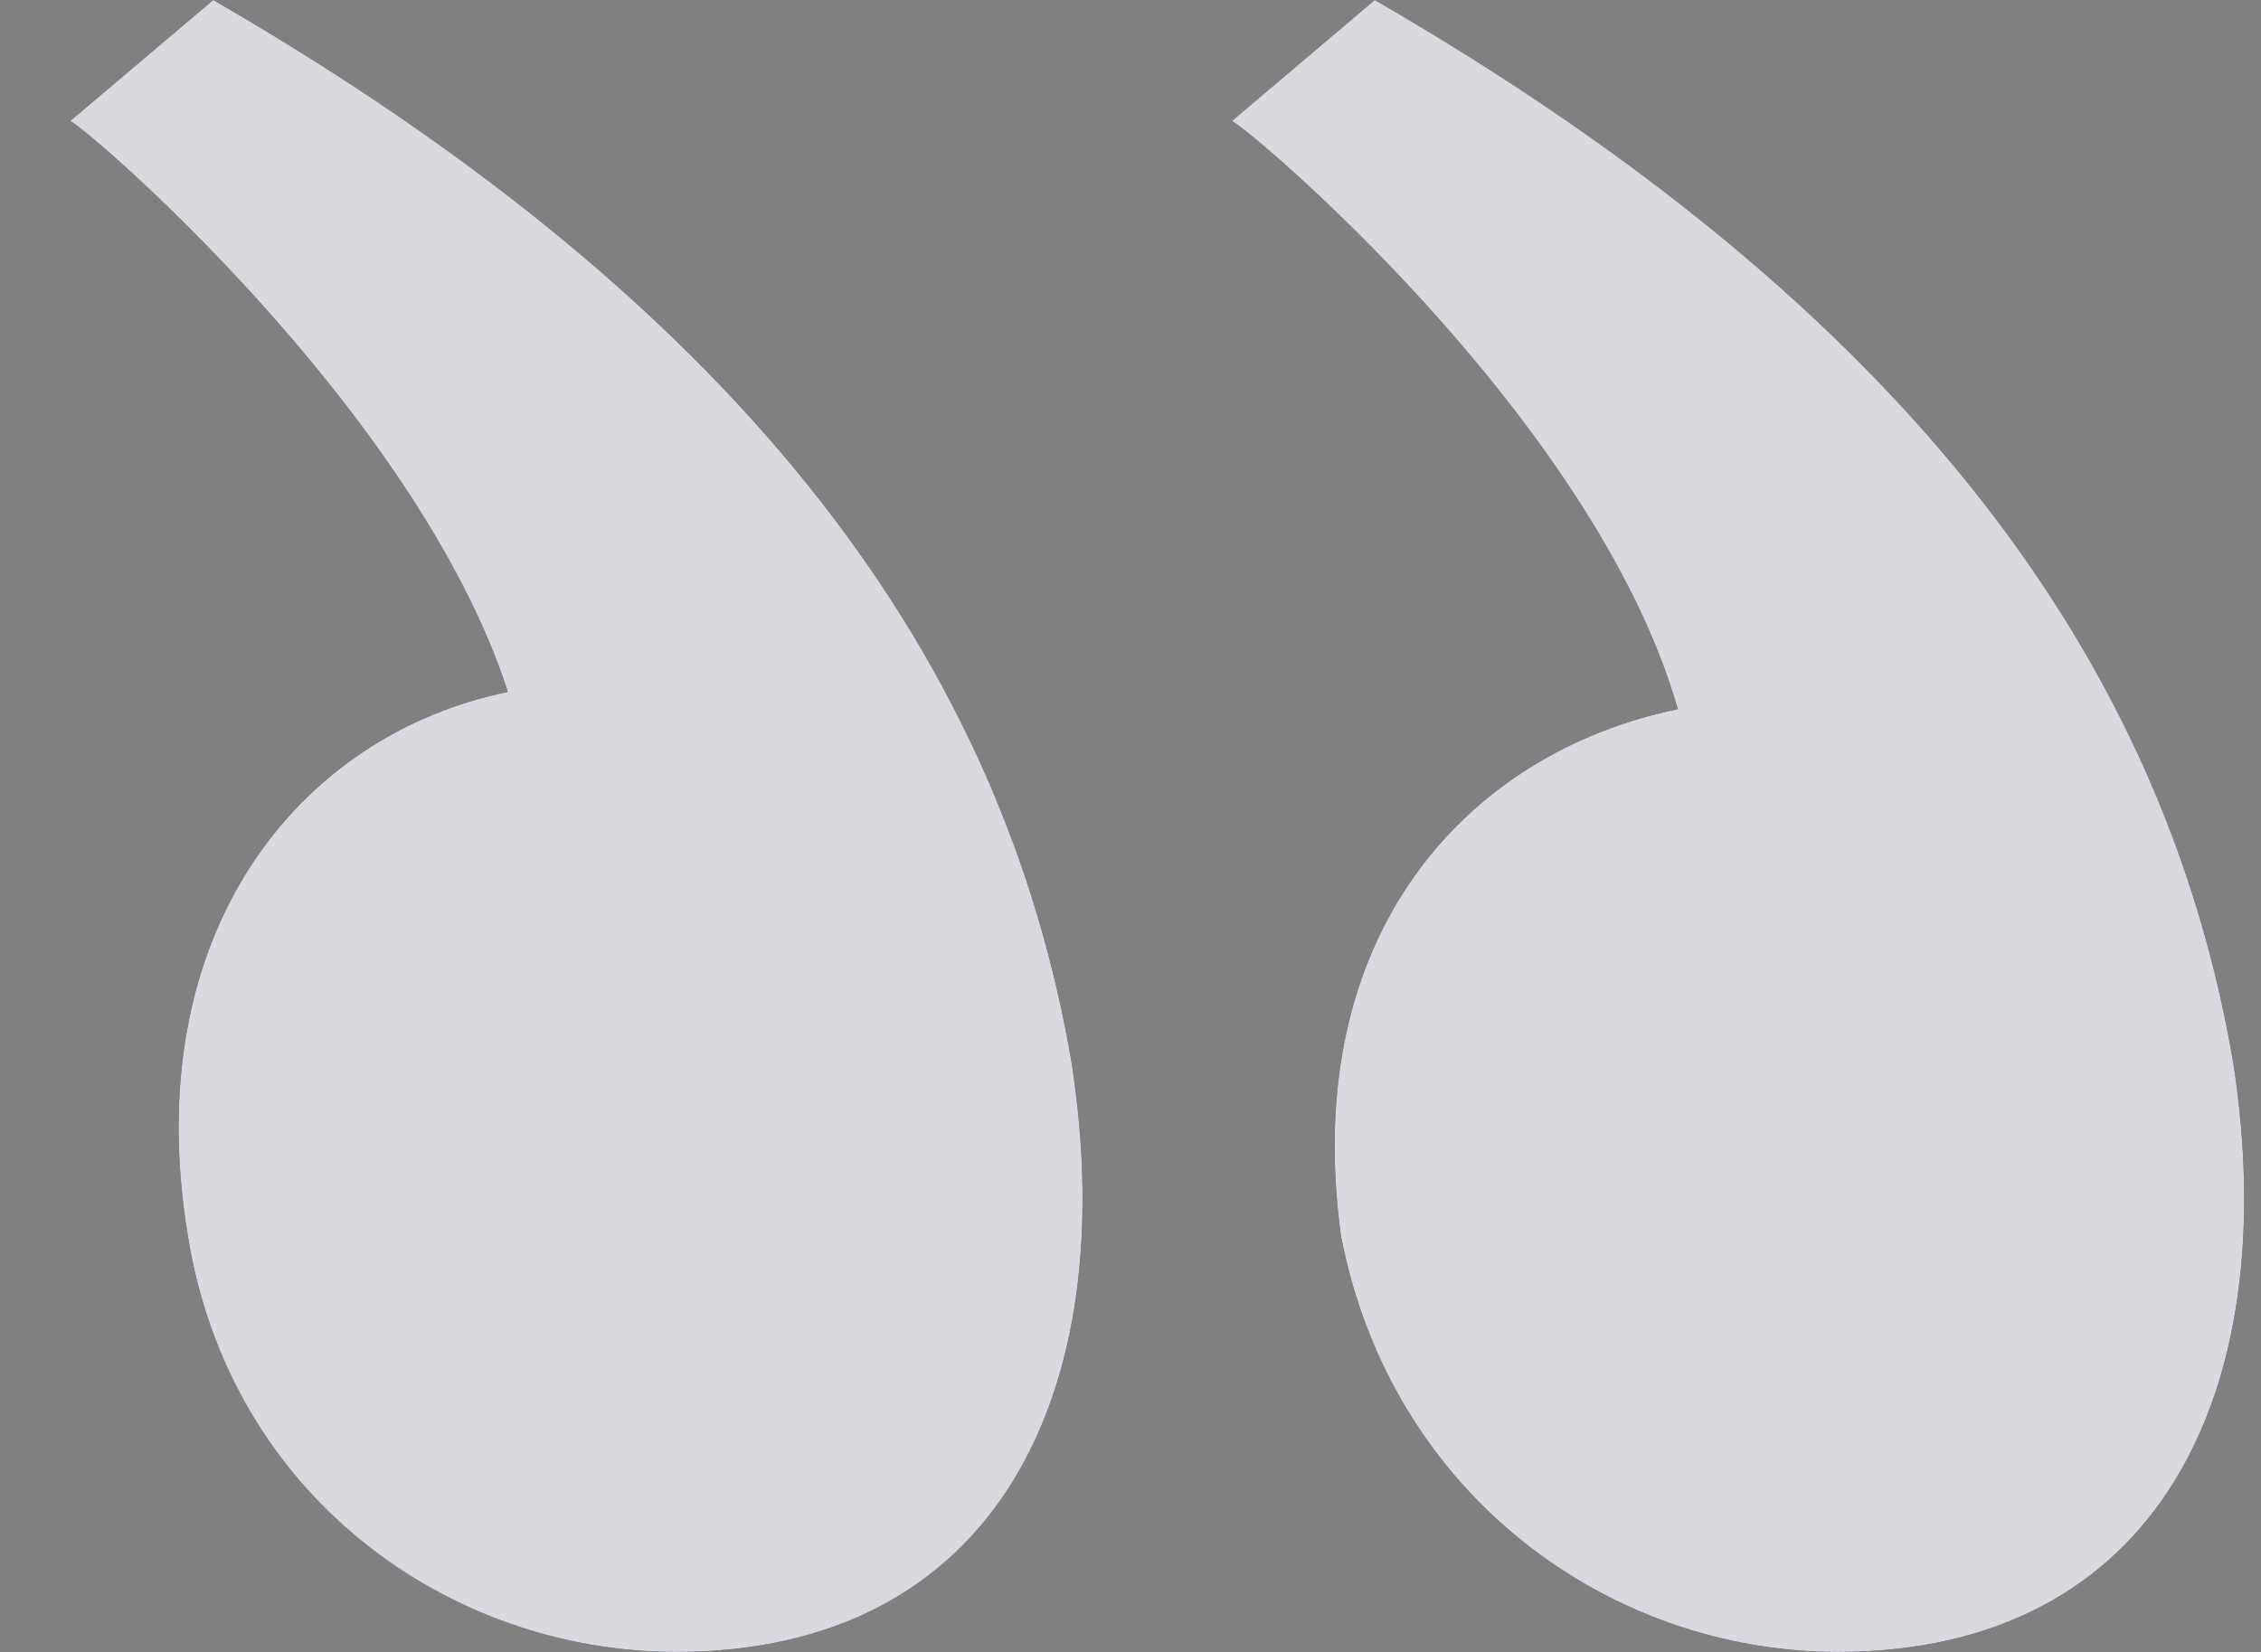 <svg width="26" height="19" viewBox="0 0 26 19" fill="none" xmlns="http://www.w3.org/2000/svg">
<rect x="0" y="0" width="26" height="19" fill="#808080" stroke="none"/>
<path d="M14.164 1.393L15.809 0C22.004 3.581 24.908 7.66 25.683 12.236C26.263 16.016 24.811 19 21.133 19C18.52 19 16.003 17.209 15.422 14.225C14.938 10.743 16.874 8.654 19.294 8.157C18.326 4.775 14.261 1.393 14.164 1.393ZM5.84 7.958C4.775 4.675 0.903 1.393 0.806 1.393L2.452 0C8.647 3.581 11.551 7.66 12.325 12.236C12.906 16.016 11.454 19 7.776 19C5.162 19 2.645 17.209 2.162 14.225C1.581 10.743 3.42 8.456 5.84 7.958Z" fill="#020725"/>
<path d="M14.164 1.393L15.809 0C22.004 3.581 24.908 7.66 25.683 12.236C26.263 16.016 24.811 19 21.133 19C18.52 19 16.003 17.209 15.422 14.225C14.938 10.743 16.874 8.654 19.294 8.157C18.326 4.775 14.261 1.393 14.164 1.393ZM5.84 7.958C4.775 4.675 0.903 1.393 0.806 1.393L2.452 0C8.647 3.581 11.551 7.66 12.325 12.236C12.906 16.016 11.454 19 7.776 19C5.162 19 2.645 17.209 2.162 14.225C1.581 10.743 3.42 8.456 5.84 7.958Z" fill="white" fill-opacity="0.85"/>
</svg>
